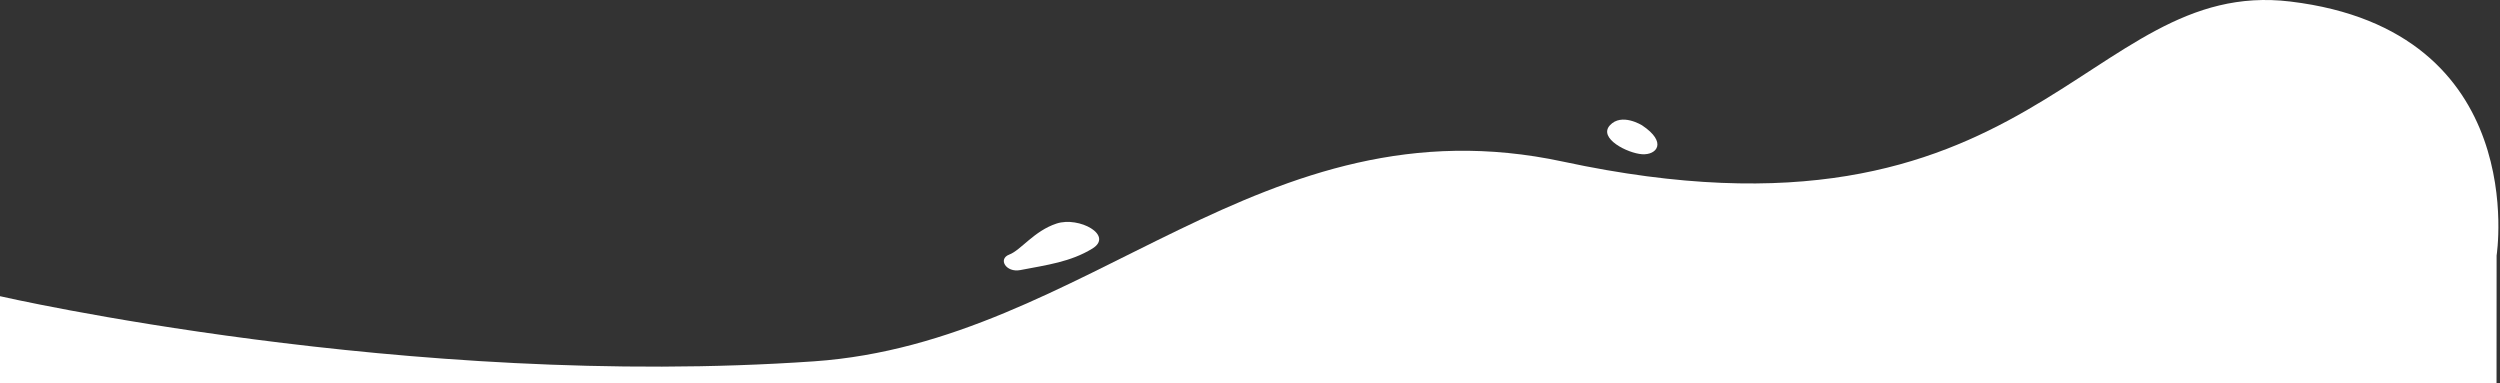 <?xml version="1.0" encoding="UTF-8"?> <svg xmlns="http://www.w3.org/2000/svg" width="1442" height="221" viewBox="0 0 1442 221" fill="none"><rect x="0" y="0" width="1442" height="221" fill="#333333" stroke="none"/> <path d="M1440 220.972H0V170.842C0 170.842 234.38 224.722 469.56 208.412C627.9 197.412 727.56 55.852 901.56 93.222C1174.13 151.762 1202.09 -13.418 1321.04 0.882C1460.32 17.622 1440.04 147.372 1440.04 147.372L1440 220.972Z" fill="white"></path> <path d="M588.456 155.791C603.985 152.807 617.422 151.093 630.017 143.422C642.612 135.752 622.459 124.679 609.446 128.936C596.433 133.193 588.875 144.277 582.159 146.83C575.443 149.383 580.33 157.353 588.456 155.791Z" fill="white"></path> <path d="M947.166 72.308C947.166 72.308 935.327 64.847 928.561 72.308C921.795 79.769 938.707 88.389 947.166 88.961C955.625 89.533 961.858 82.102 947.166 72.308Z" fill="white"></path> </svg> 